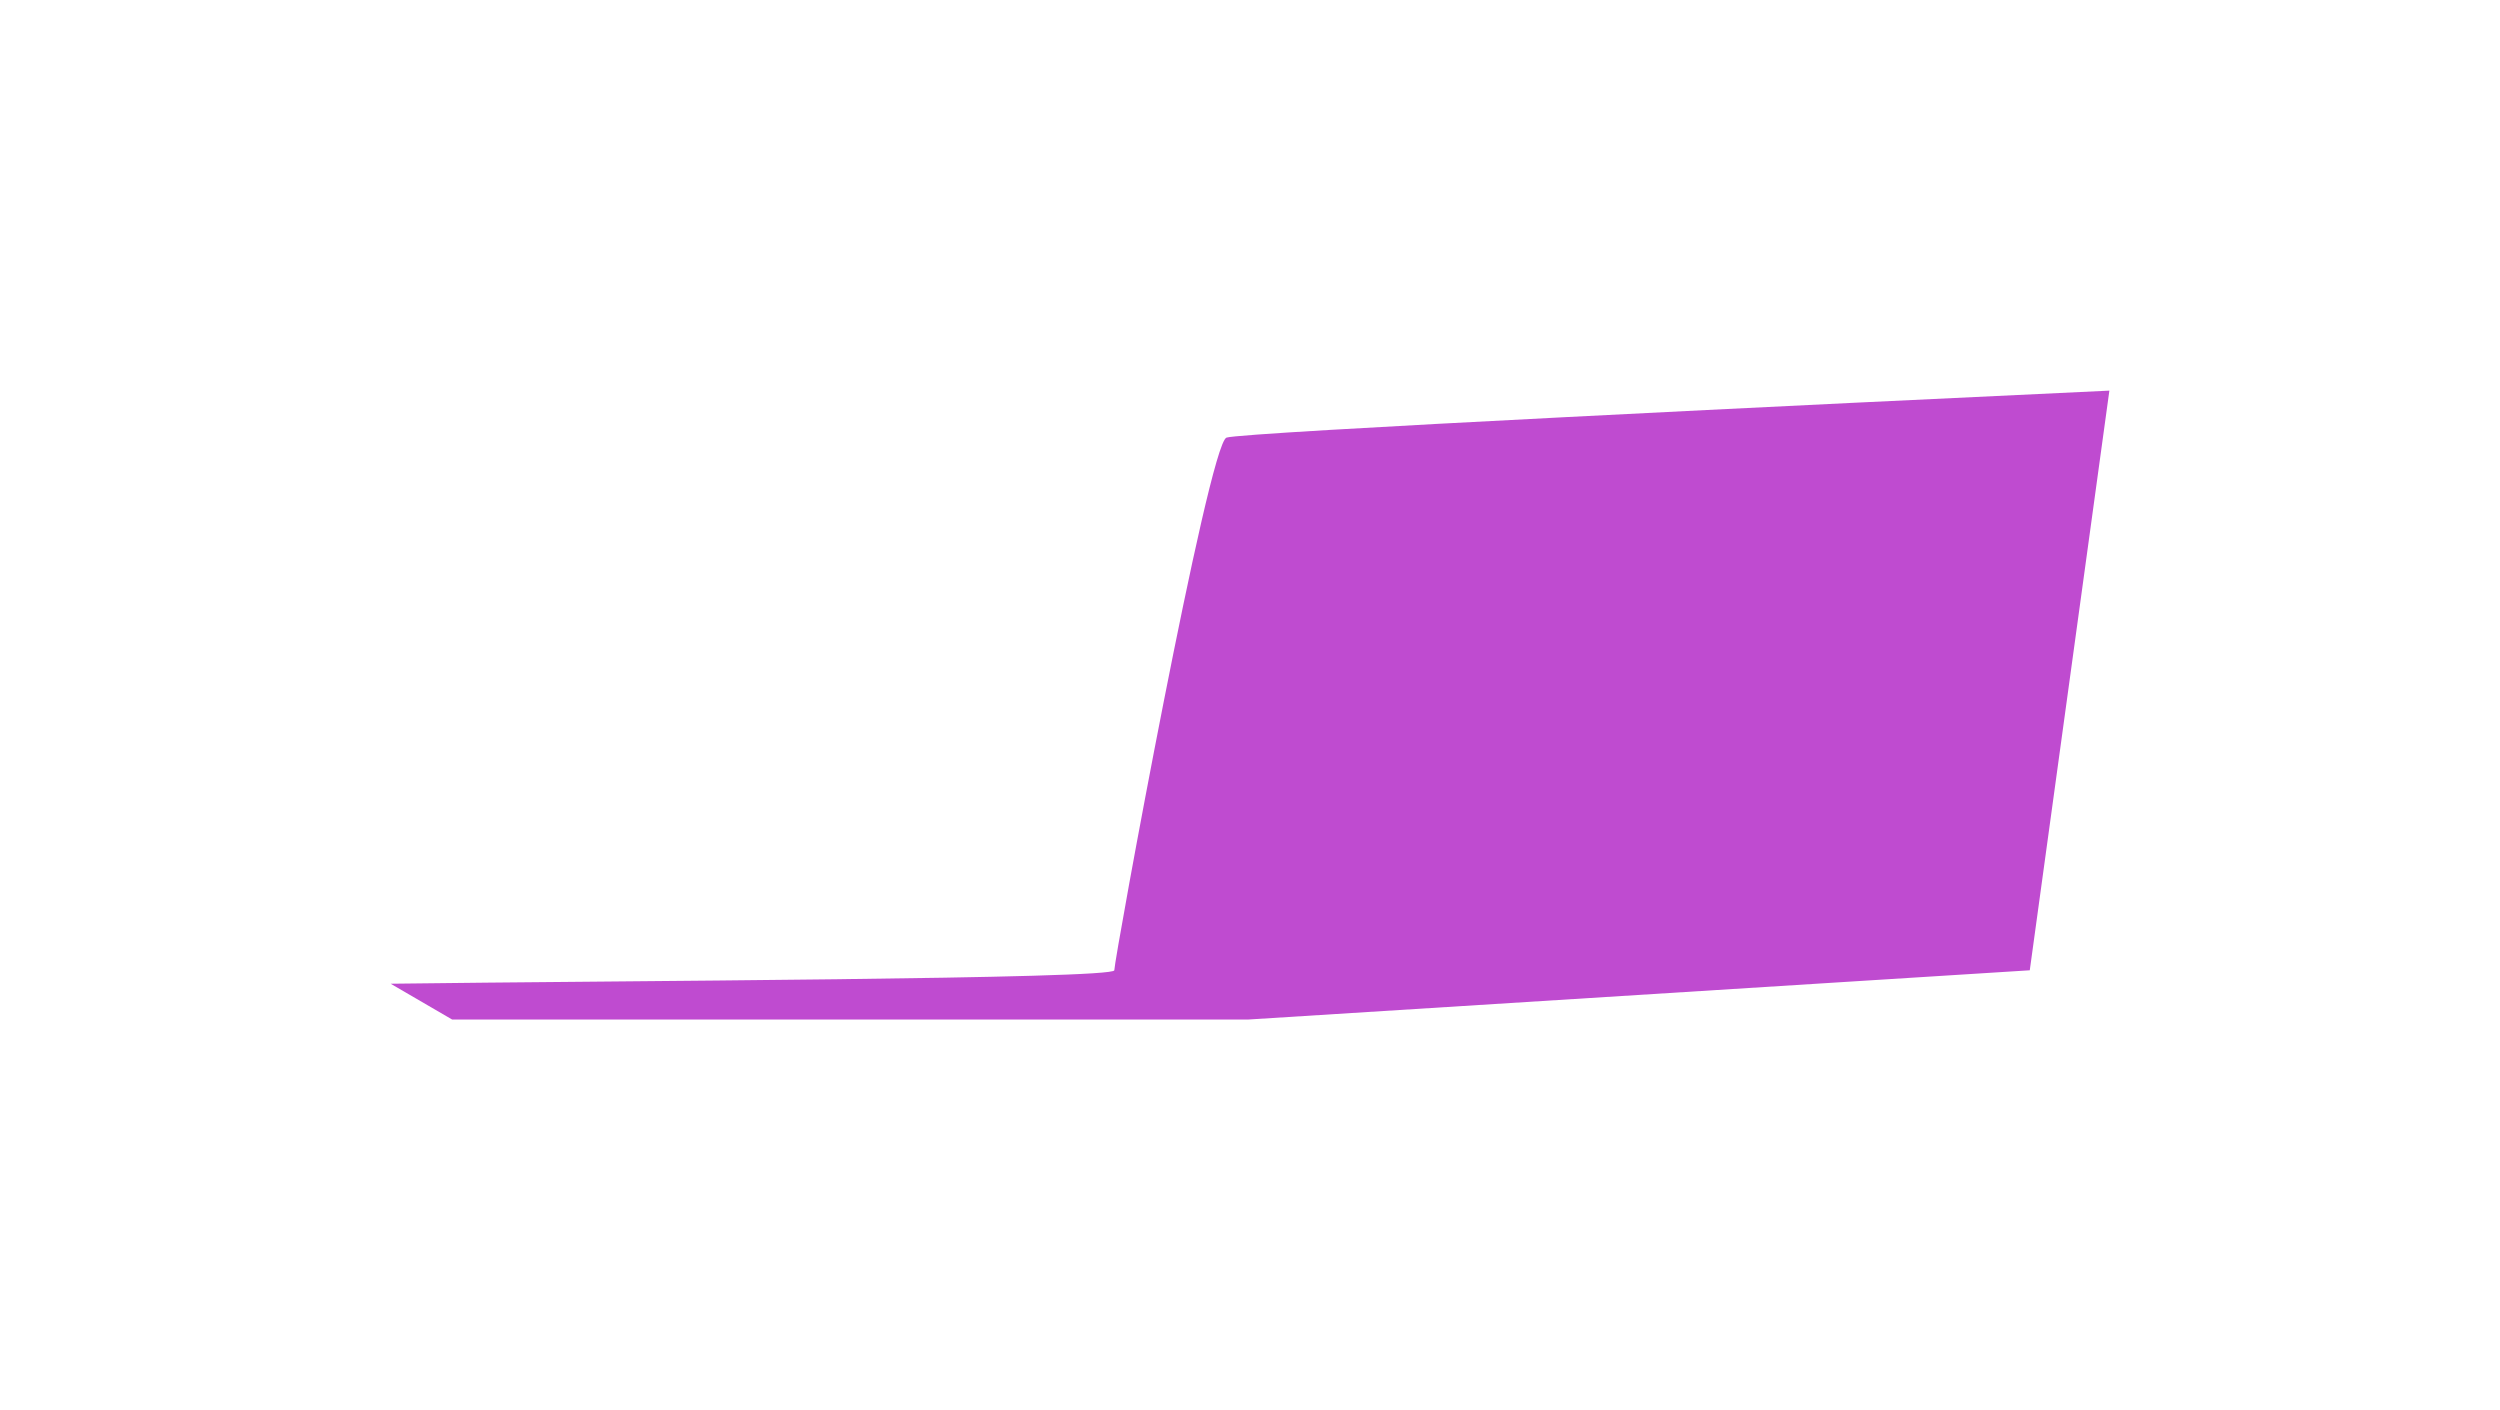 <?xml version="1.0" encoding="UTF-8"?> <svg xmlns="http://www.w3.org/2000/svg" width="640" height="361" viewBox="0 0 640 361" fill="none"> <g filter="url(#filter0_f_1_580)"> <path d="M285.263 248.395C285.263 250.687 157.432 251.069 100 251.833L115.747 261H319.537L519.621 248.395L540 100C466.204 103.438 317.684 110.657 313.979 112.032C309.347 113.751 285.263 245.53 285.263 248.395Z" fill="#BF4BD0"></path> </g> <defs> <filter id="filter0_f_1_580" x="0" y="0" width="640" height="361" filterUnits="userSpaceOnUse" color-interpolation-filters="sRGB"> <feFlood flood-opacity="0" result="BackgroundImageFix"></feFlood> <feBlend mode="normal" in="SourceGraphic" in2="BackgroundImageFix" result="shape"></feBlend> <feGaussianBlur stdDeviation="50" result="effect1_foregroundBlur_1_580"></feGaussianBlur> </filter> </defs> </svg> 